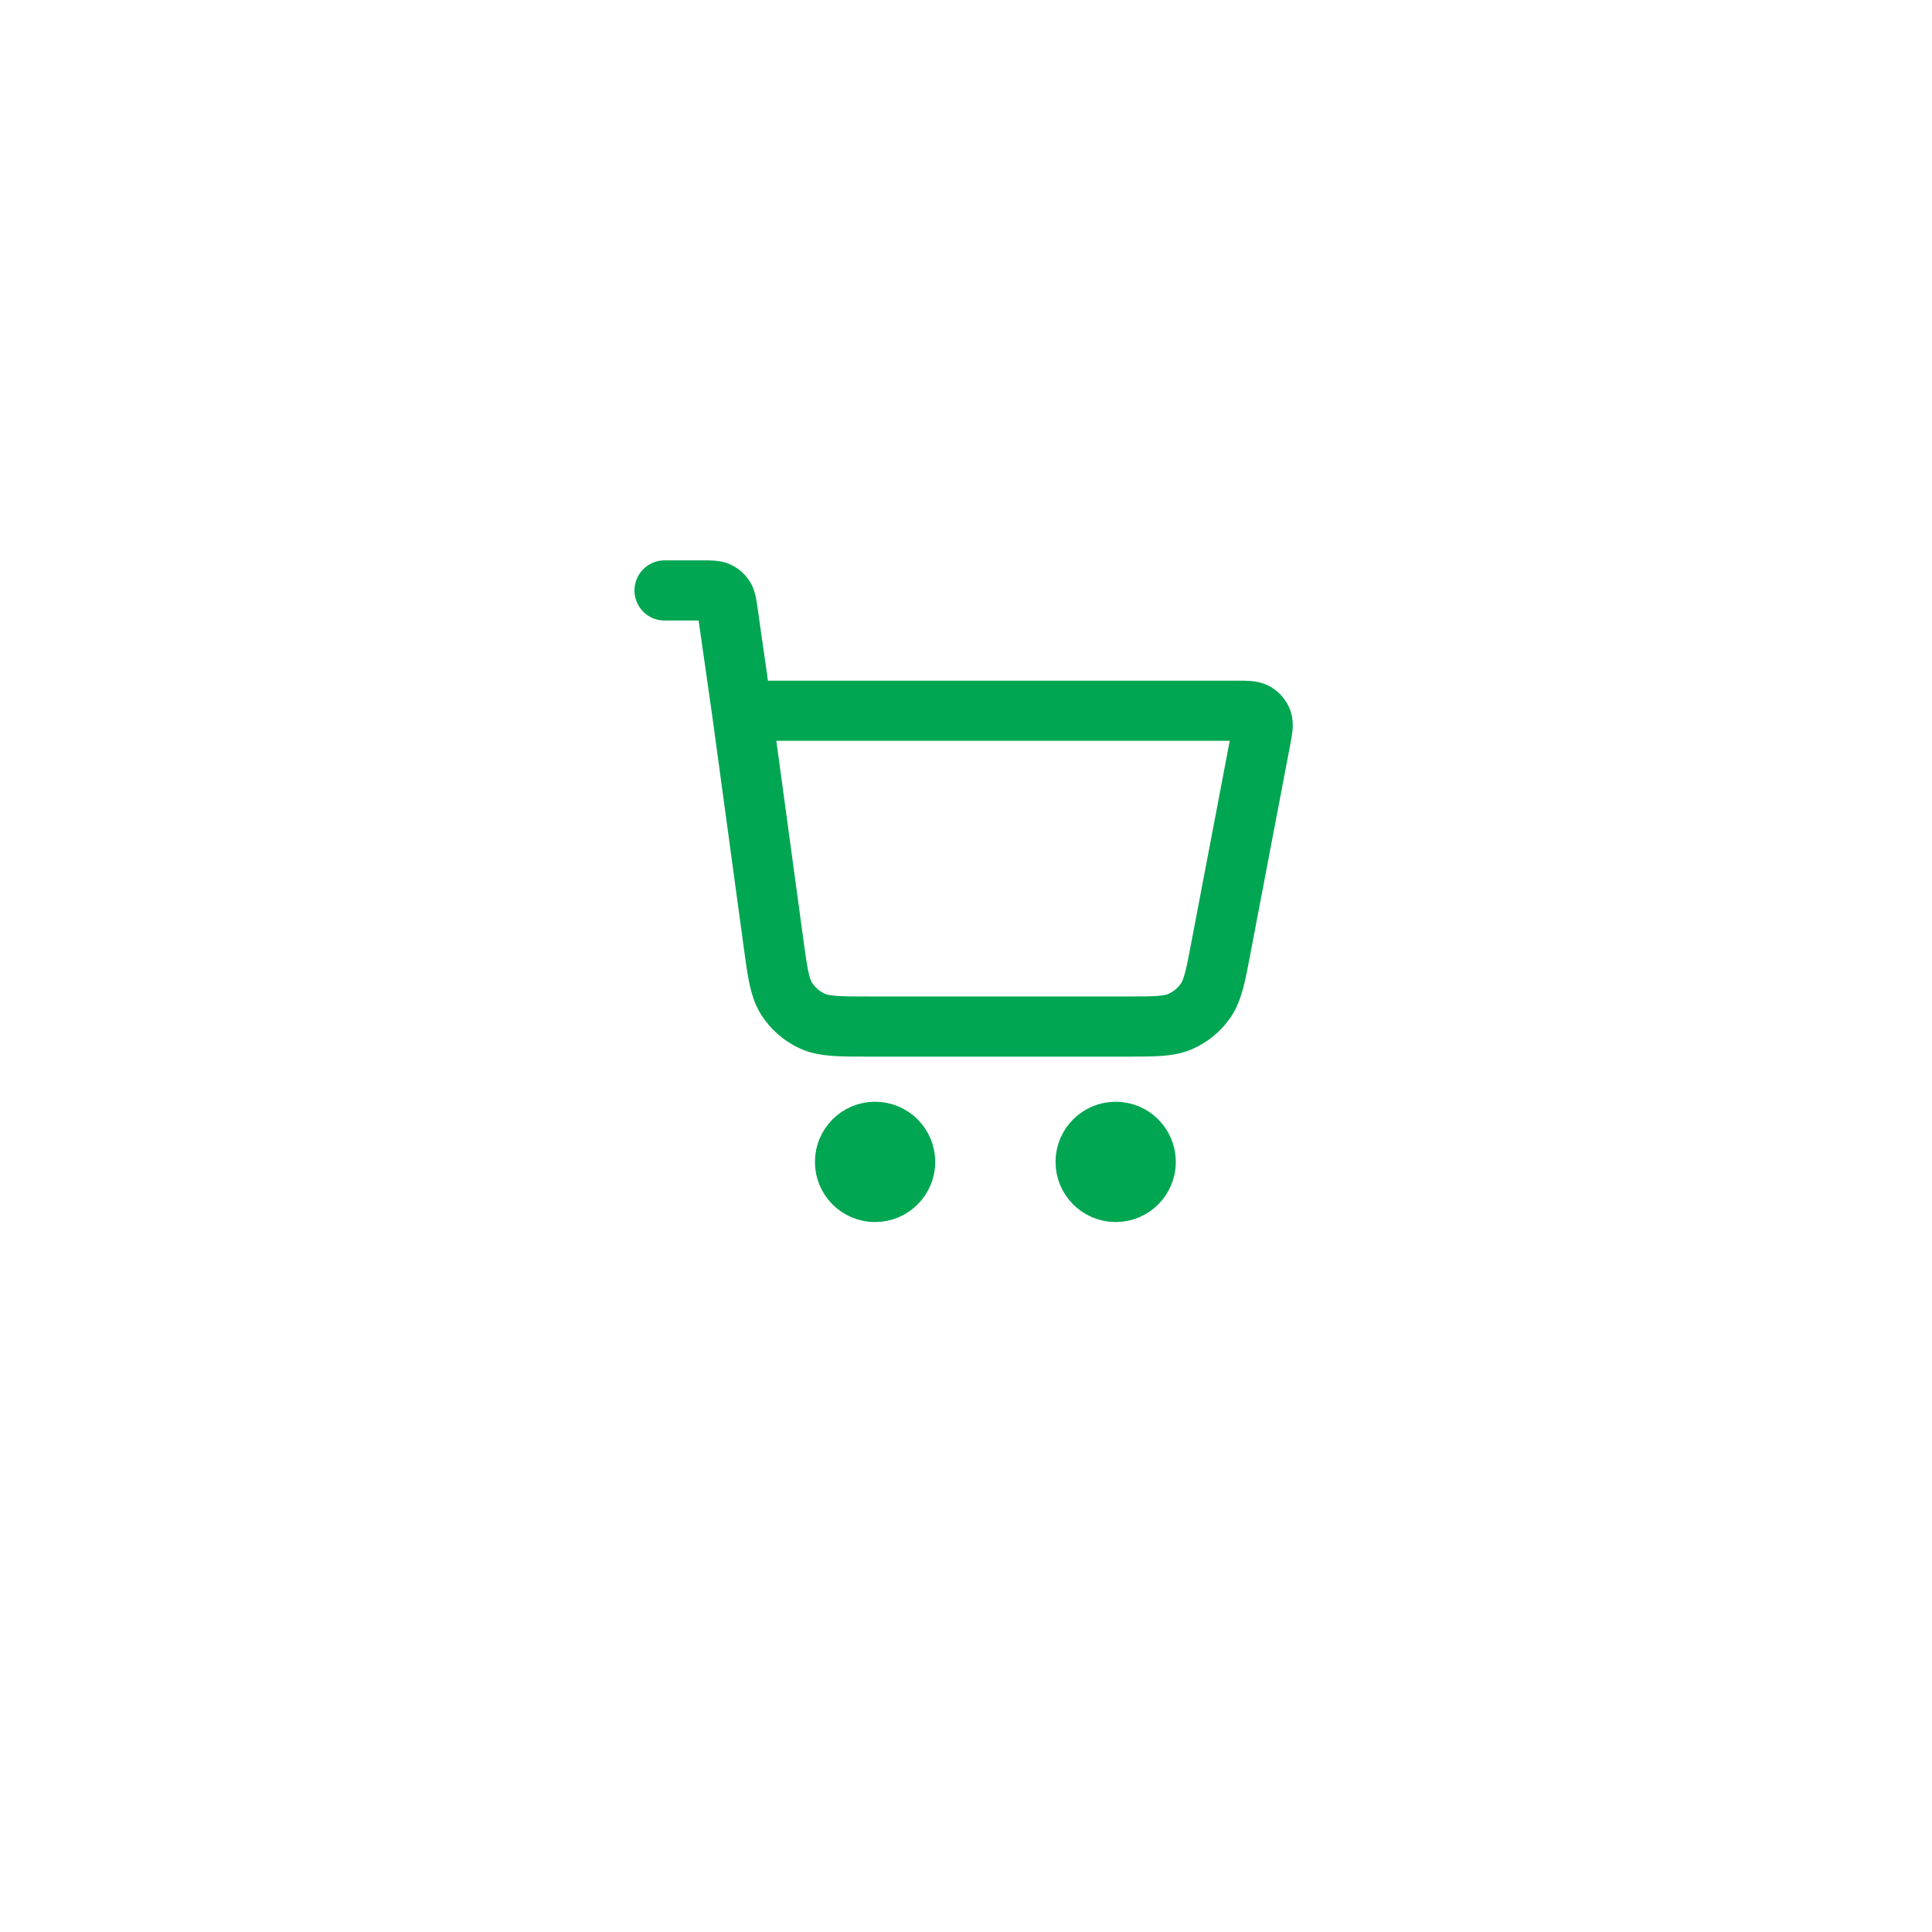<svg width="91" height="91" viewBox="0 0 91 91" fill="none" xmlns="http://www.w3.org/2000/svg">
<g filter="url(#filter0_d_6534_45942)">
<circle cx="45.469" cy="41.977" r="34" fill="white"/>
</g>
<path d="M31.301 27.811H33.151C33.5 27.811 33.674 27.811 33.814 27.875C33.938 27.931 34.042 28.022 34.116 28.136C34.199 28.266 34.224 28.439 34.273 28.784L34.944 33.477M34.944 33.477L36.434 44.43C36.623 45.82 36.718 46.515 37.05 47.038C37.343 47.499 37.762 47.865 38.258 48.093C38.822 48.352 39.523 48.352 40.926 48.352H53.049C54.385 48.352 55.052 48.352 55.598 48.112C56.079 47.9 56.492 47.559 56.79 47.126C57.128 46.635 57.253 45.979 57.503 44.667L59.378 34.823C59.466 34.361 59.51 34.13 59.446 33.95C59.39 33.791 59.28 33.658 59.135 33.574C58.969 33.477 58.734 33.477 58.264 33.477H34.944ZM42.634 54.727C42.634 55.51 42 56.144 41.217 56.144C40.435 56.144 39.801 55.51 39.801 54.727C39.801 53.945 40.435 53.31 41.217 53.31C42 53.31 42.634 53.945 42.634 54.727ZM53.967 54.727C53.967 55.51 53.333 56.144 52.551 56.144C51.768 56.144 51.134 55.51 51.134 54.727C51.134 53.945 51.768 53.31 52.551 53.31C53.333 53.31 53.967 53.945 53.967 54.727Z" stroke="#00A651" stroke-width="2.833" stroke-linecap="round" stroke-linejoin="round"/>
<defs>
<filter id="filter0_d_6534_45942" x="0.469" y="0.977" width="90" height="90" filterUnits="userSpaceOnUse" color-interpolation-filters="sRGB">
<feFlood flood-opacity="0" result="BackgroundImageFix"/>
<feColorMatrix in="SourceAlpha" type="matrix" values="0 0 0 0 0 0 0 0 0 0 0 0 0 0 0 0 0 0 127 0" result="hardAlpha"/>
<feOffset dy="4"/>
<feGaussianBlur stdDeviation="5.5"/>
<feComposite in2="hardAlpha" operator="out"/>
<feColorMatrix type="matrix" values="0 0 0 0 0 0 0 0 0 0.059 0 0 0 0 0.035 0 0 0 0.07 0"/>
<feBlend mode="normal" in2="BackgroundImageFix" result="effect1_dropShadow_6534_45942"/>
<feBlend mode="normal" in="SourceGraphic" in2="effect1_dropShadow_6534_45942" result="shape"/>
</filter>
</defs>
</svg>
